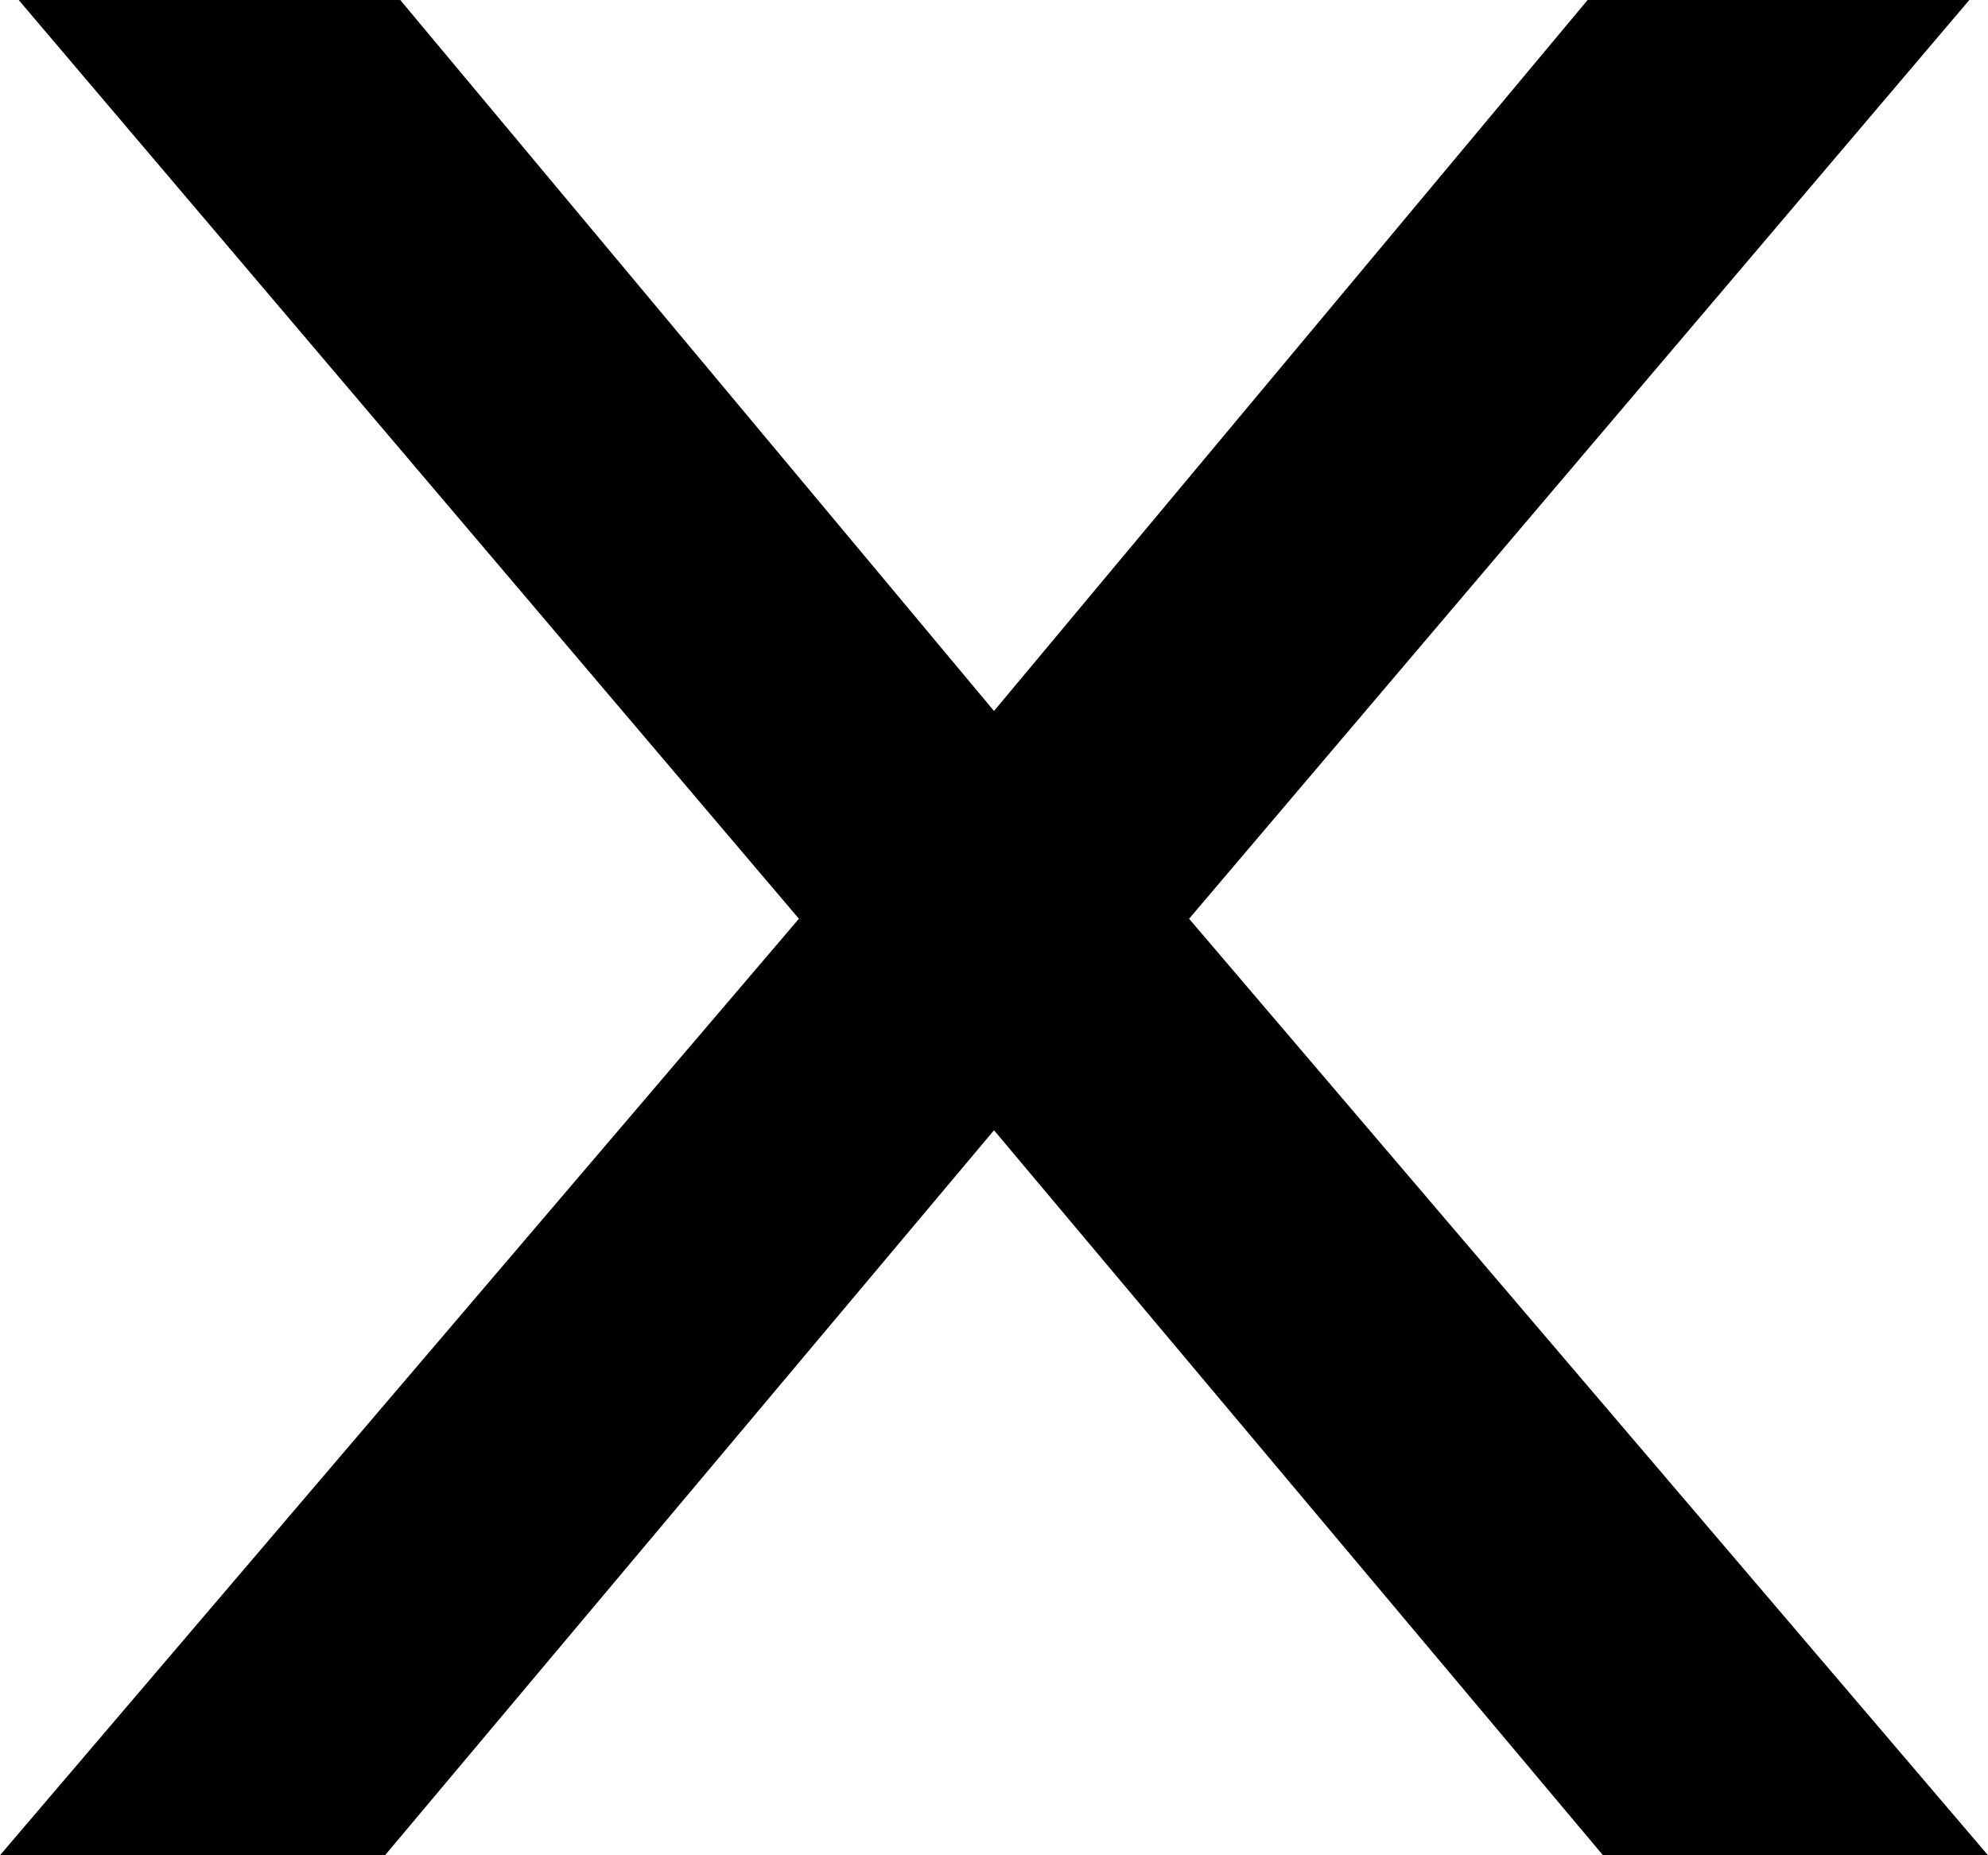 <svg width="15" height="14" viewBox="0 0 15 14" fill="none" xmlns="http://www.w3.org/2000/svg">
<path d="M3.02 0L7.5 5.365L11.979 0H14.859L8.972 6.933L15 14H12.095L7.5 8.529L2.905 14H0L6.028 6.933L0.141 0H3.02Z" fill="black"/>
</svg>
